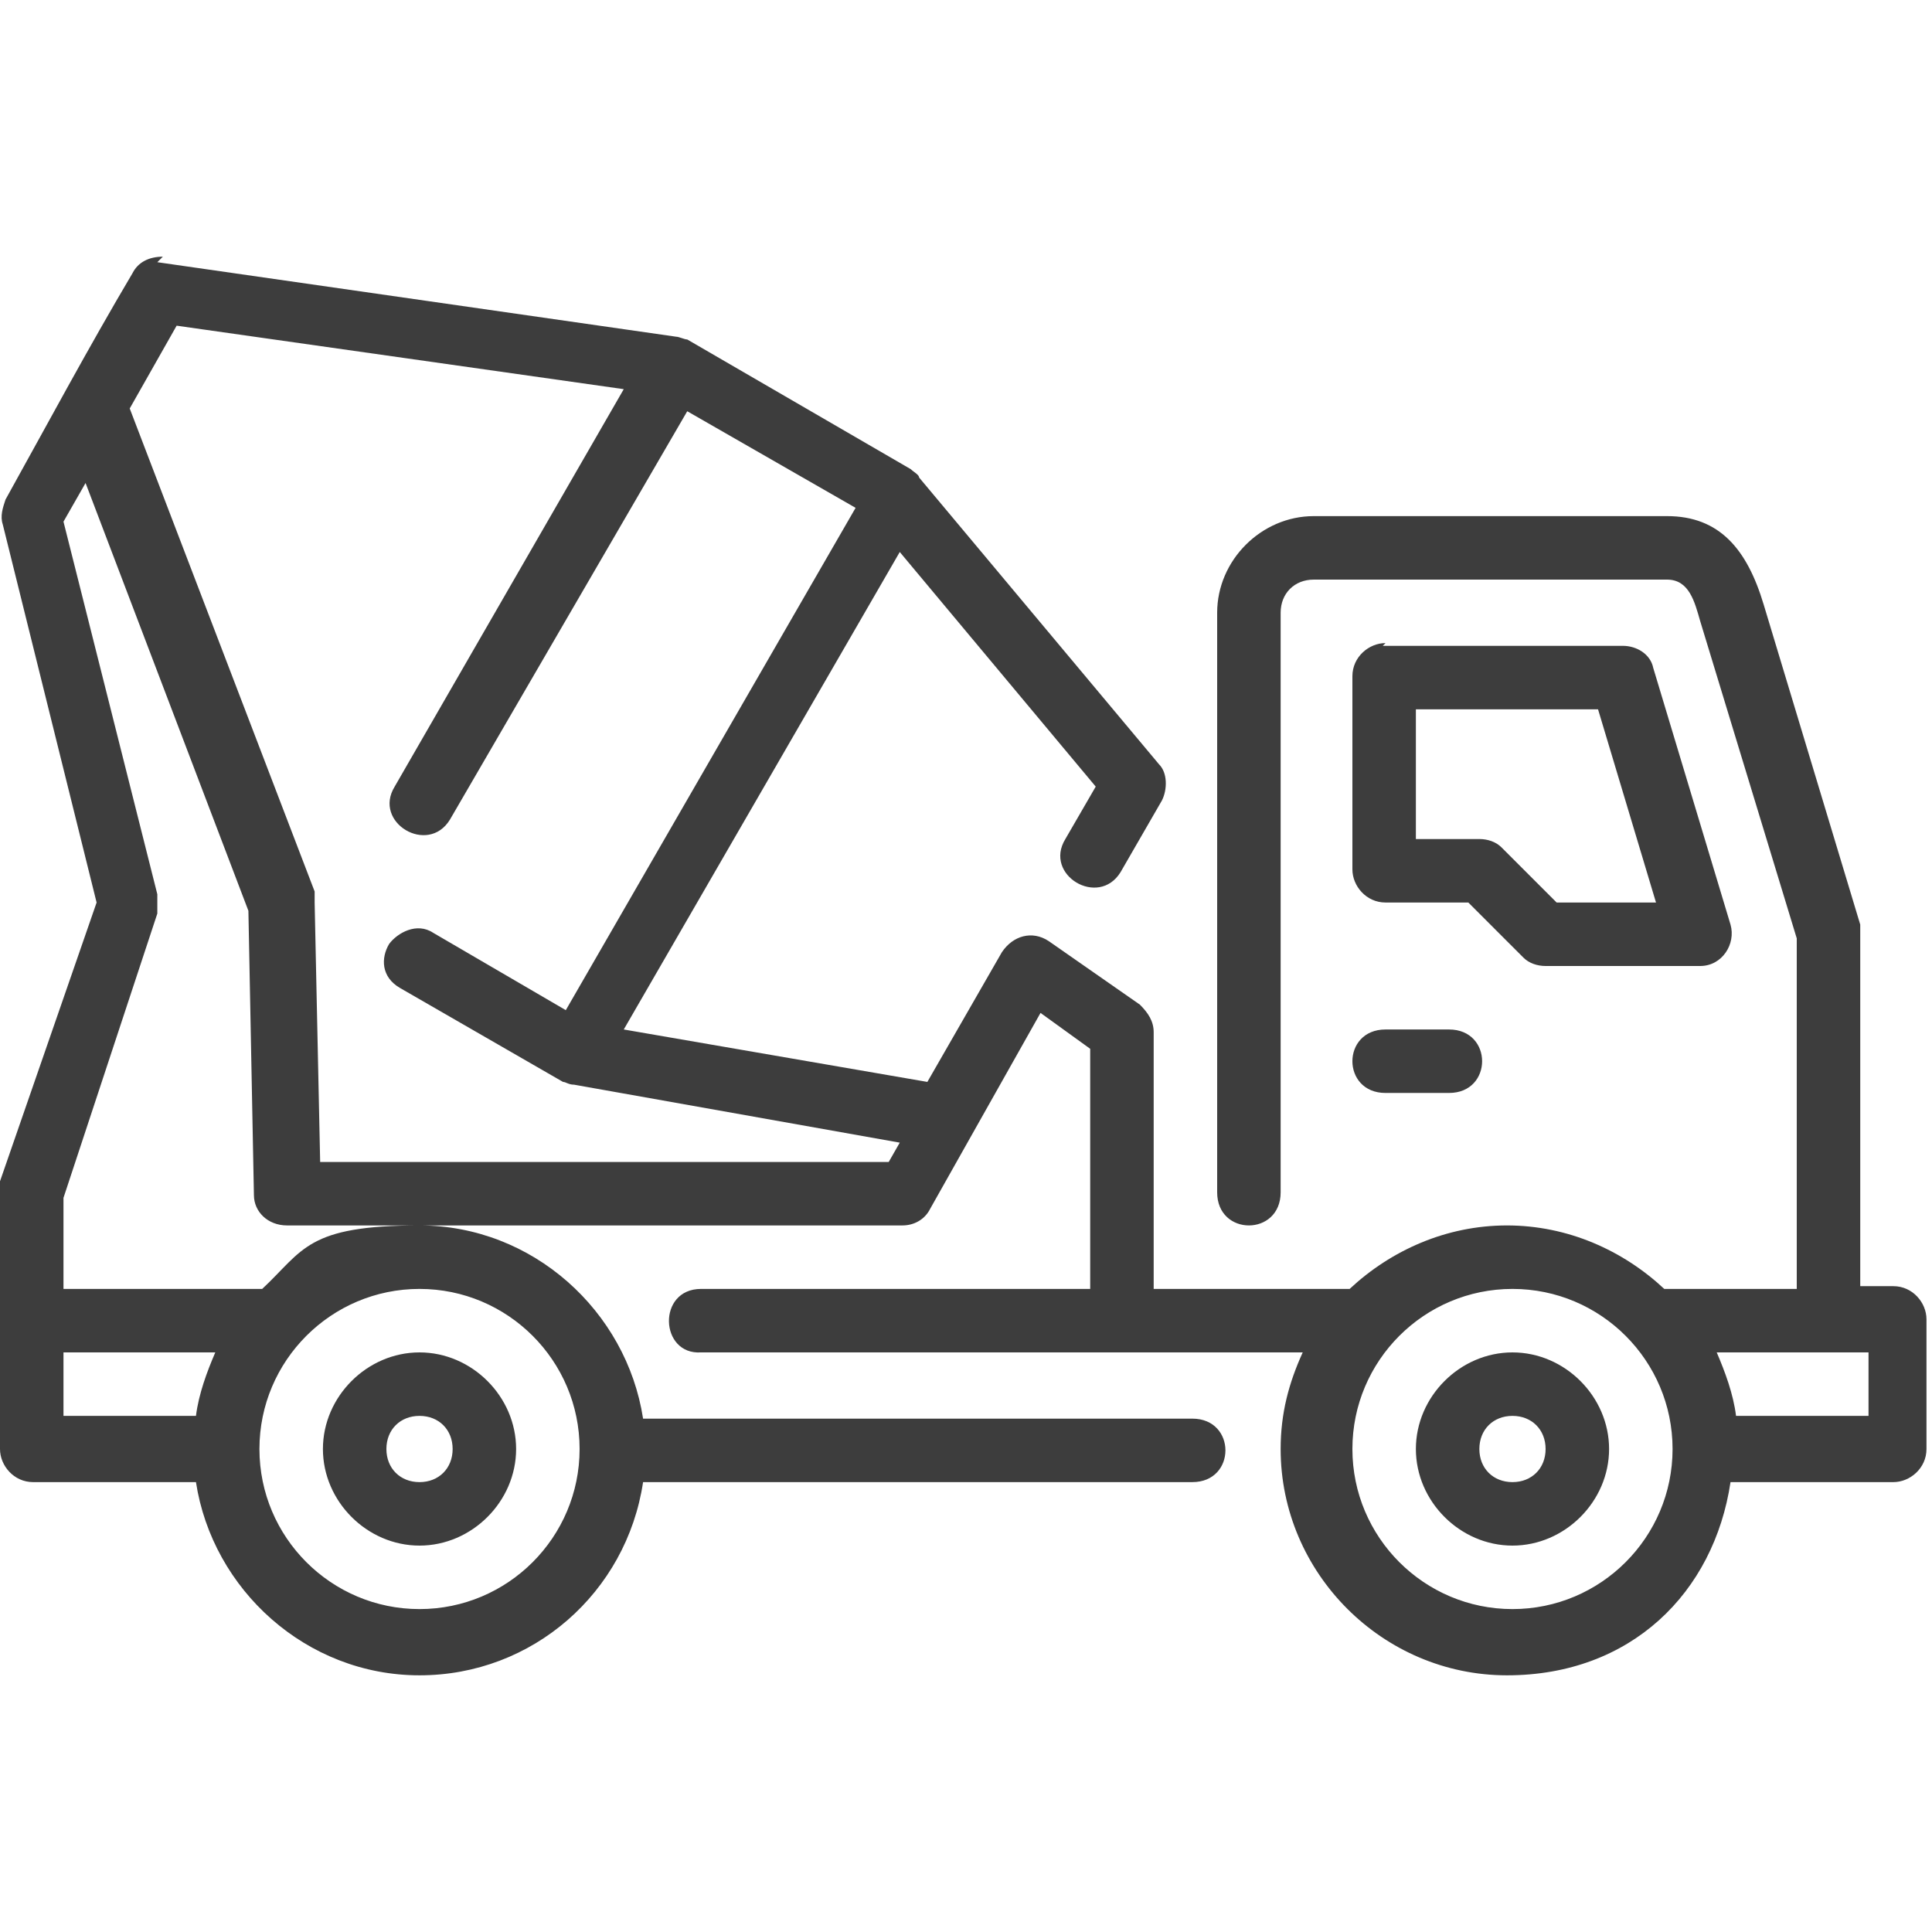<?xml version="1.0" encoding="UTF-8"?> <svg xmlns="http://www.w3.org/2000/svg" xmlns:svg="http://www.w3.org/2000/svg" version="1.1" viewBox="0 0 70 70"><defs><style> .cls-1 { fill: #3d3d3d; } </style></defs><g><g id="svg14514"><g id="layer1"><path id="path13437" class="cls-1" d="M5.9,9.3c-.5,0-.9.2-1.1.6C3.2,12.6,1.7,15.4.2,18.1c-.1.3-.2.6-.1.9l3.4,13.7L0,42.8c0,.1,0,.2,0,.4,0,3.1,0,6.2,0,9.3,0,.6.5,1.2,1.2,1.2h5.9c.6,3.9,4,7,8.1,7s7.5-3,8.1-7h19.9c1.6,0,1.6-2.3,0-2.3h-19.9c-.6-3.9-4-7-8.1-7s-4.2.9-5.7,2.3H2.3v-3.3l3.4-10.3c0-.2,0-.4,0-.7l-3.4-13.5.8-1.4,5.9,15.5.2,10.3c0,.6.5,1.1,1.2,1.1h22.3c.4,0,.8-.2,1-.6l4-7.1,1.8,1.3v8.7h-14.1c-1.6,0-1.5,2.4,0,2.3h21.8c-.5,1.1-.8,2.2-.8,3.5,0,4.5,3.7,8.2,8.2,8.2s7.5-3,8.1-7h5.9c.6,0,1.2-.5,1.2-1.2v-4.7c0-.6-.5-1.2-1.2-1.2h-1.2v-12.8c0-.1,0-.2,0-.3l-3.5-11.6c-.6-2-1.6-3.2-3.5-3.2h-12.8c-1.9,0-3.5,1.6-3.5,3.5v21c0,1.6,2.3,1.6,2.3,0v-21c0-.7.5-1.2,1.2-1.2h12.8c.8,0,1,.8,1.2,1.5l3.5,11.5v12.7h-4.8c-1.5-1.4-3.5-2.3-5.7-2.3s-4.2.9-5.7,2.3h-7.1v-9.3c0-.4-.2-.7-.5-1l-3.3-2.3c-.6-.4-1.3-.2-1.7.4l-2.7,4.7-11-1.9,10-17.3,7.1,8.5-1.1,1.9c-.8,1.3,1.2,2.5,2,1.2l1.5-2.6c.2-.4.2-1-.1-1.3l-8.7-10.4c0-.1-.2-.2-.3-.3l-8.1-4.7c-.1,0-.3-.1-.4-.1l-18.8-2.7ZM6.4,11.8l16.2,2.3-8.3,14.4c-.8,1.3,1.2,2.5,2,1.2l8.6-14.8,6.1,3.5-10.5,18.2-4.8-2.8c-.6-.4-1.3,0-1.6.4-.3.5-.3,1.2.4,1.6l5.9,3.4c.1,0,.2.1.4.1l11.8,2.1-.4.7H11.6l-.2-9.4c0-.1,0-.3,0-.4L4.7,14.8l1.7-3ZM50.2,23.3c-.6,0-1.2.5-1.2,1.2v7c0,.6.5,1.2,1.2,1.2h3l2,2c.2.2.5.3.8.3h5.6c.8,0,1.3-.8,1.1-1.5l-2.8-9.3c-.1-.5-.6-.8-1.1-.8h-8.7ZM51.3,25.7h6.6l2.1,7h-3.6l-2-2c-.2-.2-.5-.3-.8-.3h-2.3v-4.7ZM50.2,37.3c-1.6,0-1.6,2.3,0,2.3h2.3c1.6,0,1.6-2.3,0-2.3h-2.3ZM15.2,46.7c3.2,0,5.8,2.6,5.8,5.8s-2.6,5.8-5.8,5.8-5.8-2.6-5.8-5.8,2.6-5.8,5.8-5.8ZM54.8,46.7c3.2,0,5.8,2.6,5.8,5.8s-2.6,5.8-5.8,5.8-5.8-2.6-5.8-5.8,2.6-5.8,5.8-5.8ZM2.3,49h5.5c-.3.7-.6,1.5-.7,2.3H2.3v-2.3ZM15.2,49c-1.9,0-3.5,1.6-3.5,3.5,0,1.9,1.6,3.5,3.5,3.5s3.5-1.6,3.5-3.5c0-1.9-1.6-3.5-3.5-3.5ZM54.8,49c-1.9,0-3.5,1.6-3.5,3.5,0,1.9,1.6,3.5,3.5,3.5s3.5-1.6,3.5-3.5c0-1.9-1.6-3.5-3.5-3.5ZM62.2,49h5.5v2.3h-4.8c-.1-.8-.4-1.6-.7-2.3ZM15.2,51.3c.7,0,1.2.5,1.2,1.2,0,.7-.5,1.2-1.2,1.2s-1.2-.5-1.2-1.2c0-.7.5-1.2,1.2-1.2ZM54.8,51.3c.7,0,1.2.5,1.2,1.2,0,.7-.5,1.2-1.2,1.2s-1.2-.5-1.2-1.2c0-.7.5-1.2,1.2-1.2Z" vector-effect="none"></path></g></g></g></svg> 